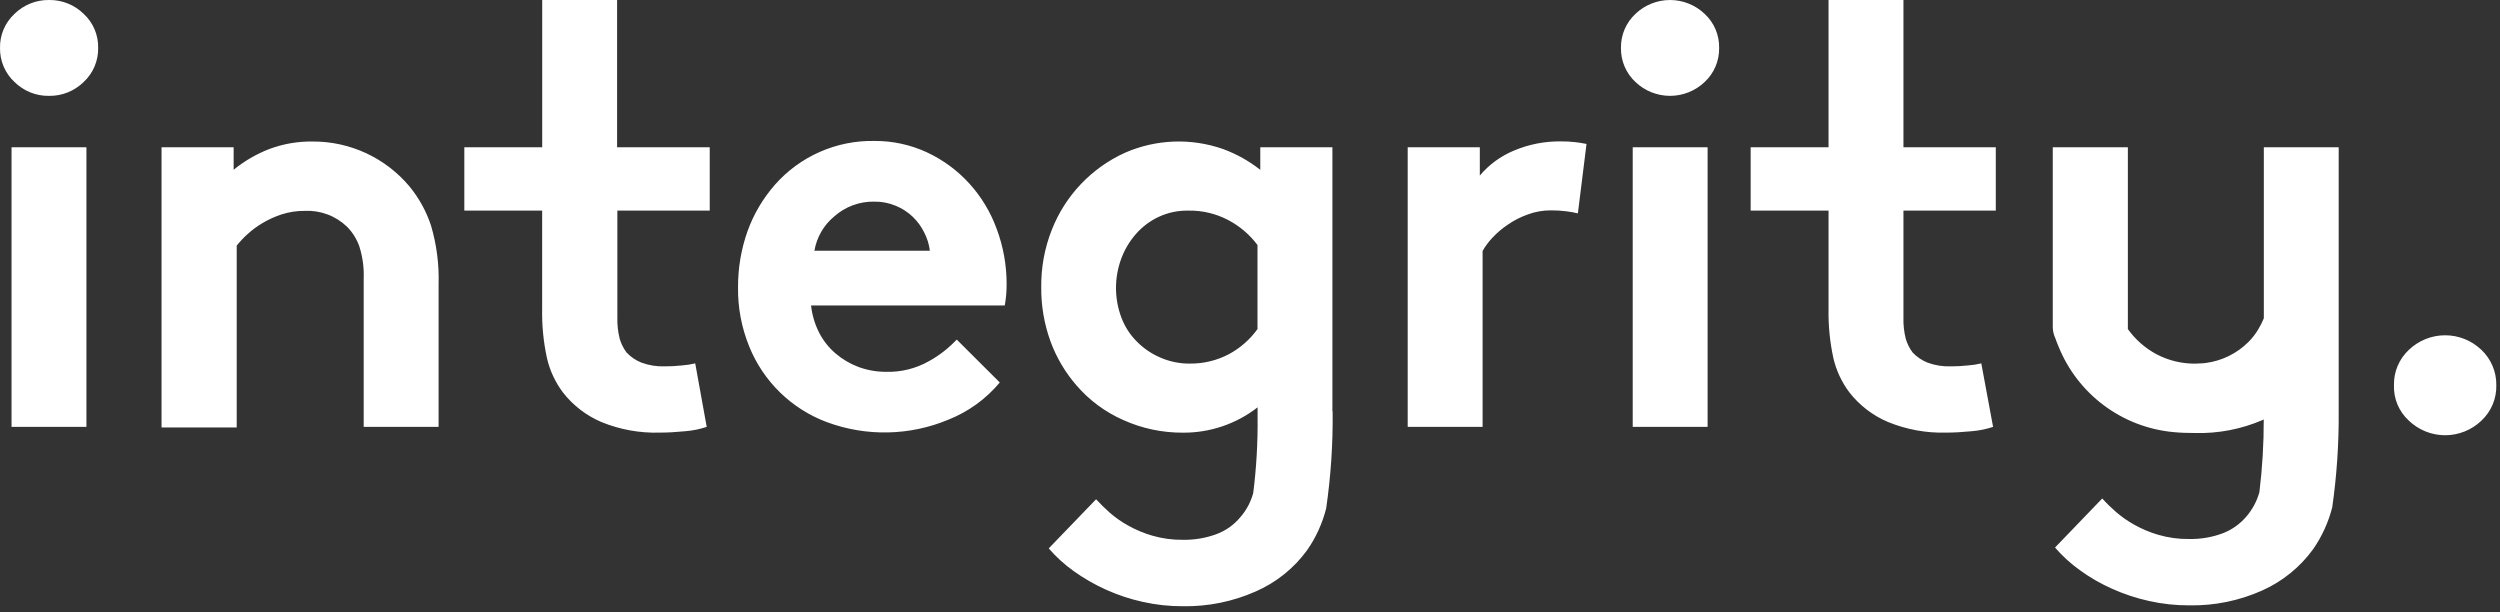 <svg width="241" height="59" viewBox="0 0 241 59" fill="none" xmlns="http://www.w3.org/2000/svg">
<rect x="0" y="0" width="241" height="59" fill="#333333" stroke="none"/>
<path d="M0.001 4.621C-0.012 4.005 0.107 3.393 0.348 2.827C0.589 2.26 0.949 1.751 1.401 1.334C1.841 0.903 2.362 0.563 2.933 0.334C3.505 0.105 4.116 -0.008 4.732 0C5.348 -0.008 5.96 0.105 6.532 0.334C7.104 0.563 7.625 0.902 8.065 1.334C8.517 1.751 8.876 2.26 9.117 2.827C9.358 3.394 9.476 4.005 9.463 4.621C9.474 5.236 9.354 5.847 9.113 6.414C8.872 6.98 8.514 7.489 8.062 7.908C7.622 8.339 7.101 8.679 6.529 8.908C5.957 9.137 5.346 9.25 4.73 9.241C4.114 9.252 3.503 9.139 2.931 8.91C2.36 8.681 1.84 8.34 1.401 7.908C0.95 7.489 0.592 6.98 0.351 6.414C0.11 5.847 -0.01 5.236 0.001 4.621ZM8.354 41.151H1.113V14.198H8.332V41.151H8.354ZM15.573 41.151V14.198H22.523V16.364C23.558 15.521 24.72 14.846 25.966 14.364C27.301 13.866 28.717 13.621 30.142 13.643C31.925 13.634 33.688 14.019 35.305 14.772C36.921 15.525 38.352 16.625 39.493 17.996C40.409 19.116 41.109 20.396 41.558 21.771C42.097 23.61 42.341 25.522 42.28 27.436V41.153H35.06V26.878C35.103 25.819 34.961 24.76 34.639 23.75C34.386 23.031 33.975 22.378 33.436 21.839C32.896 21.325 32.258 20.925 31.559 20.666C30.86 20.406 30.116 20.291 29.372 20.328C28.625 20.322 27.883 20.434 27.172 20.66C26.52 20.869 25.894 21.153 25.307 21.504C24.78 21.812 24.289 22.177 23.841 22.592C23.47 22.925 23.128 23.289 22.819 23.68V41.206H15.571L15.573 41.151ZM68.127 41.151C67.451 41.376 66.749 41.517 66.038 41.572C65.129 41.661 64.327 41.704 63.617 41.704C61.694 41.763 59.779 41.418 57.996 40.693C56.528 40.072 55.243 39.085 54.264 37.827C53.53 36.85 53.008 35.73 52.731 34.54C52.389 32.972 52.232 31.37 52.264 29.766V20.301H44.761V14.198H52.269V0H59.488V14.198H68.418V20.301H59.514V30.586C59.494 31.281 59.568 31.976 59.736 32.651C59.876 33.132 60.102 33.583 60.403 33.984C60.807 34.411 61.3 34.745 61.846 34.961C62.557 35.221 63.311 35.342 64.067 35.317C64.624 35.319 65.18 35.289 65.733 35.228C66.167 35.199 66.598 35.132 67.02 35.029L68.127 41.151ZM96.379 36.872C95.057 38.455 93.361 39.684 91.445 40.448C87.701 42.016 83.5 42.102 79.695 40.688C78.017 40.059 76.488 39.089 75.204 37.839C73.92 36.589 72.909 35.086 72.235 33.426C71.487 31.601 71.117 29.644 71.147 27.672C71.14 25.841 71.448 24.023 72.057 22.296C72.651 20.648 73.549 19.125 74.704 17.808C75.898 16.453 77.373 15.373 79.026 14.645C80.679 13.916 82.471 13.555 84.277 13.587C86.041 13.573 87.787 13.953 89.386 14.699C90.916 15.415 92.29 16.427 93.428 17.676C94.588 18.947 95.487 20.434 96.076 22.051C96.714 23.755 97.04 25.561 97.038 27.381C97.042 28.073 96.982 28.764 96.86 29.446H78.186C78.286 30.359 78.549 31.246 78.963 32.066C79.354 32.828 79.89 33.508 80.54 34.066C81.198 34.629 81.95 35.073 82.761 35.377C83.622 35.692 84.532 35.85 85.449 35.844C86.88 35.879 88.293 35.526 89.54 34.822C90.541 34.273 91.448 33.567 92.228 32.733L96.379 36.872ZM89.641 24.19C89.569 23.578 89.388 22.984 89.106 22.436C88.829 21.863 88.452 21.345 87.995 20.903C87.519 20.448 86.961 20.086 86.351 19.837C85.697 19.564 84.995 19.428 84.286 19.437C82.855 19.409 81.466 19.925 80.4 20.881C79.398 21.716 78.728 22.882 78.511 24.168H89.638L89.641 24.19ZM128.466 39.649C128.501 42.777 128.293 45.904 127.845 49C127.482 50.449 126.857 51.819 126.002 53.043C124.733 54.786 123.022 56.159 121.045 57.019C118.843 57.994 116.455 58.479 114.047 58.441C112.74 58.448 111.436 58.307 110.16 58.02C108.938 57.751 107.747 57.356 106.606 56.84C105.522 56.35 104.488 55.755 103.519 55.065C102.627 54.43 101.814 53.692 101.098 52.865L105.663 48.129C106.078 48.58 106.516 49.01 106.974 49.417C107.52 49.894 108.115 50.311 108.75 50.661C109.488 51.074 110.27 51.402 111.082 51.638C112.049 51.918 113.052 52.052 114.059 52.037C115.141 52.054 116.218 51.873 117.235 51.503C118.145 51.172 118.949 50.604 119.567 49.859C120.154 49.187 120.579 48.389 120.811 47.528C121.119 45.082 121.26 42.619 121.232 40.154V39.266C119.171 40.872 116.626 41.733 114.013 41.709C112.041 41.718 110.089 41.304 108.291 40.494C106.558 39.732 105.017 38.593 103.781 37.161C102.688 35.905 101.835 34.46 101.264 32.897C100.66 31.231 100.359 29.47 100.376 27.699C100.352 25.797 100.699 23.909 101.399 22.14C102.695 18.849 105.22 16.191 108.44 14.728C111.44 13.413 114.826 13.286 117.916 14.372C119.206 14.847 120.412 15.522 121.492 16.372V14.198H128.444V39.649H128.466ZM121.232 23.634C120.481 22.625 119.512 21.797 118.398 21.213C117.212 20.589 115.887 20.276 114.547 20.304C113.55 20.283 112.561 20.495 111.66 20.924C110.832 21.317 110.095 21.877 109.494 22.568C108.888 23.261 108.414 24.059 108.093 24.922C107.404 26.771 107.412 28.807 108.115 30.651C108.448 31.52 108.963 32.308 109.626 32.961C110.282 33.616 111.06 34.137 111.915 34.494C112.799 34.872 113.752 35.061 114.713 35.05C116.021 35.063 117.311 34.75 118.467 34.141C119.559 33.556 120.502 32.727 121.223 31.72V23.634H121.232ZM218.233 14.198V30.68C218.09 31.034 217.92 31.376 217.723 31.703C217.455 32.166 217.127 32.592 216.746 32.969C215.637 34.078 214.192 34.788 212.636 34.99C212.452 35.016 212.266 35.03 212.08 35.033C211.924 35.033 211.791 35.055 211.635 35.055C210.328 35.068 209.037 34.755 207.881 34.145C206.789 33.56 205.846 32.732 205.126 31.724V14.198H197.887V31.546C197.893 31.908 197.975 32.264 198.128 32.591C198.217 32.858 198.327 33.125 198.438 33.39C199.346 35.651 200.859 37.619 202.812 39.076C204.765 40.534 207.081 41.426 209.508 41.654C210.196 41.721 210.884 41.742 211.596 41.742C213.827 41.803 216.044 41.378 218.094 40.498L218.226 40.431C218.23 42.777 218.09 45.122 217.805 47.451C217.564 48.309 217.139 49.104 216.561 49.782C215.937 50.521 215.134 51.086 214.229 51.426C213.212 51.798 212.135 51.979 211.053 51.96C210.046 51.975 209.043 51.841 208.076 51.561C207.264 51.325 206.482 50.997 205.744 50.584C205.11 50.232 204.515 49.815 203.968 49.34C203.504 48.939 203.066 48.509 202.657 48.052L198.104 52.783C198.82 53.61 199.633 54.349 200.524 54.983C201.488 55.682 202.523 56.277 203.612 56.759C204.753 57.273 205.944 57.668 207.166 57.935C208.442 58.222 209.745 58.363 211.053 58.356C213.461 58.4 215.85 57.914 218.051 56.934C220.018 56.061 221.721 54.684 222.986 52.942C223.837 51.715 224.461 50.346 224.829 48.899C225.267 45.832 225.474 42.736 225.45 39.637V14.198H218.233ZM152.107 20.568C151.74 20.482 151.369 20.415 150.995 20.369C150.494 20.304 149.989 20.275 149.484 20.279C148.725 20.277 147.973 20.412 147.263 20.679C146.585 20.919 145.941 21.249 145.35 21.658C144.815 22.015 144.323 22.432 143.884 22.902C143.512 23.291 143.189 23.723 142.922 24.19V41.151H135.702V14.198H142.654V16.925C143.542 15.871 144.669 15.046 145.942 14.518C147.381 13.91 148.932 13.607 150.495 13.63C150.933 13.627 151.371 13.649 151.806 13.698C152.162 13.741 152.528 13.787 152.94 13.876L152.107 20.568ZM156.26 4.621C156.25 4.005 156.369 3.394 156.61 2.828C156.852 2.262 157.21 1.752 157.661 1.334C158.559 0.478 159.752 0.001 160.993 0.001C162.233 0.001 163.426 0.478 164.324 1.334C164.777 1.751 165.136 2.26 165.378 2.827C165.619 3.393 165.738 4.005 165.725 4.621C165.736 5.236 165.616 5.847 165.375 6.414C165.134 6.98 164.776 7.489 164.324 7.908C163.426 8.763 162.233 9.24 160.993 9.24C159.752 9.24 158.559 8.763 157.661 7.908C157.21 7.489 156.852 6.98 156.61 6.414C156.369 5.847 156.25 5.236 156.26 4.621ZM164.613 41.151H157.394V14.198H164.613V41.151ZM192.133 41.151C191.457 41.376 190.755 41.517 190.044 41.572C189.135 41.661 188.333 41.704 187.624 41.704C185.7 41.758 183.786 41.41 182.005 40.681C180.536 40.06 179.252 39.073 178.272 37.815C177.539 36.838 177.016 35.718 176.739 34.528C176.397 32.96 176.241 31.358 176.272 29.754V20.301H168.764V14.198H176.272V0H183.492V14.198H192.395V20.301H183.492V30.586C183.471 31.281 183.545 31.976 183.713 32.651C183.853 33.132 184.079 33.583 184.38 33.984C184.784 34.411 185.277 34.745 185.824 34.961C186.534 35.221 187.288 35.342 188.045 35.317C188.601 35.319 189.157 35.289 189.71 35.228C190.144 35.199 190.575 35.132 190.997 35.029L192.133 41.151ZM232.222 40.559C233.162 41.456 234.412 41.957 235.711 41.957C237.011 41.957 238.261 41.456 239.201 40.559C239.67 40.123 240.041 39.593 240.29 39.004C240.539 38.414 240.66 37.779 240.645 37.139C240.655 36.5 240.532 35.866 240.283 35.277C240.035 34.688 239.666 34.158 239.201 33.719C238.261 32.822 237.011 32.321 235.711 32.321C234.412 32.321 233.162 32.822 232.222 33.719C231.753 34.155 231.382 34.684 231.133 35.274C230.884 35.864 230.763 36.499 230.778 37.139C230.756 37.78 230.873 38.418 231.122 39.008C231.372 39.599 231.747 40.128 232.222 40.559Z" fill="white"/>
</svg>
